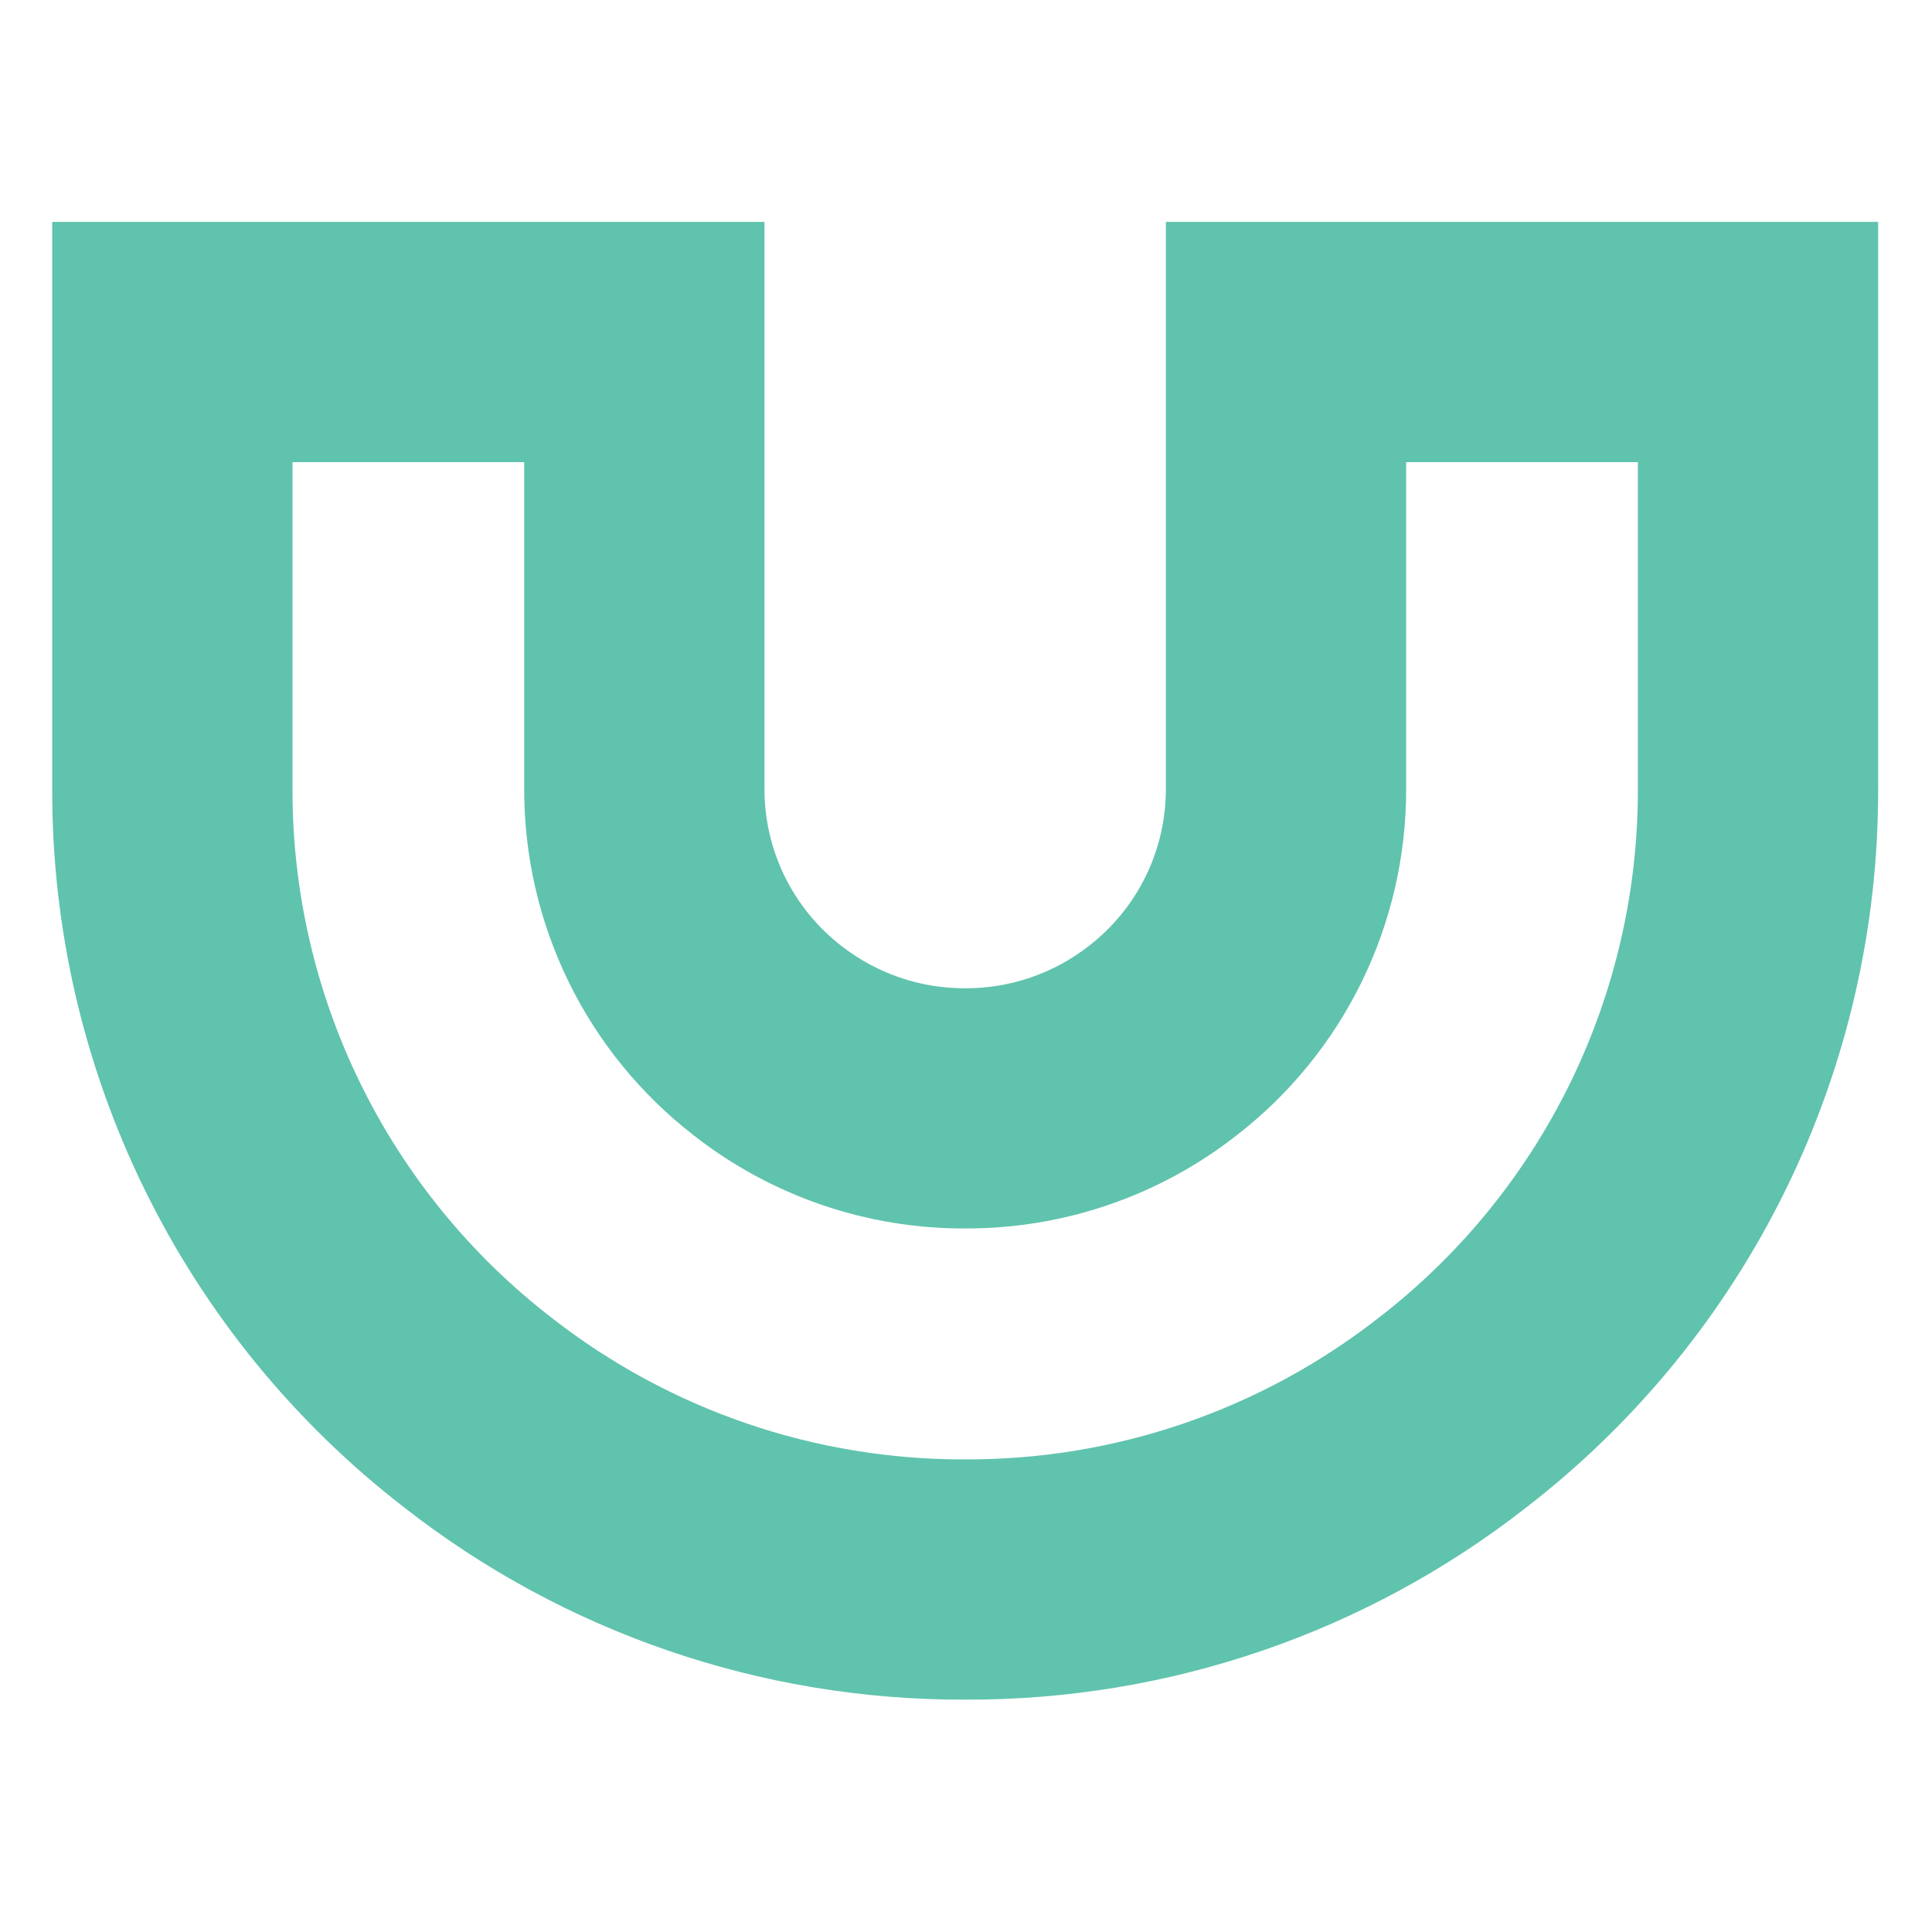 <svg width="148" height="148" viewBox="0 0 148 148" fill="none" xmlns="http://www.w3.org/2000/svg">
<path d="M73.936 130.2C58.344 130.254 43.189 125.054 30.914 115.439C22.515 108.944 15.719 100.606 11.053 91.069C6.386 81.532 3.973 71.05 4 60.432V17H58.562V60.441C58.56 62.765 59.092 65.058 60.116 67.144C61.141 69.23 62.631 71.053 64.471 72.472C67.173 74.582 70.508 75.721 73.936 75.705C77.365 75.721 80.698 74.582 83.4 72.472C85.241 71.053 86.732 69.231 87.757 67.145C88.782 65.059 89.314 62.765 89.311 60.441V17H143.873V60.441C143.9 71.062 141.486 81.547 136.817 91.087C132.148 100.626 125.348 108.965 116.944 115.459C104.672 125.065 89.521 130.258 73.936 130.2ZM22.406 35.4V60.435C22.388 68.251 24.166 75.966 27.602 82.986C31.039 90.006 36.042 96.142 42.226 100.922C51.274 108.007 62.444 111.838 73.936 111.796C85.424 111.839 96.591 108.011 105.636 100.93C111.824 96.151 116.831 90.014 120.269 82.993C123.708 75.971 125.487 68.253 125.468 60.435V35.4H107.717V60.435C107.728 65.562 106.561 70.623 104.306 75.227C102.05 79.831 98.767 83.855 94.709 86.989C88.781 91.627 81.463 94.133 73.936 94.105C66.406 94.135 59.086 91.626 53.157 86.984C49.102 83.85 45.82 79.826 43.566 75.223C41.312 70.62 40.146 65.56 40.157 60.435V35.4H22.406Z" fill="#60C3AD"/>
</svg>
